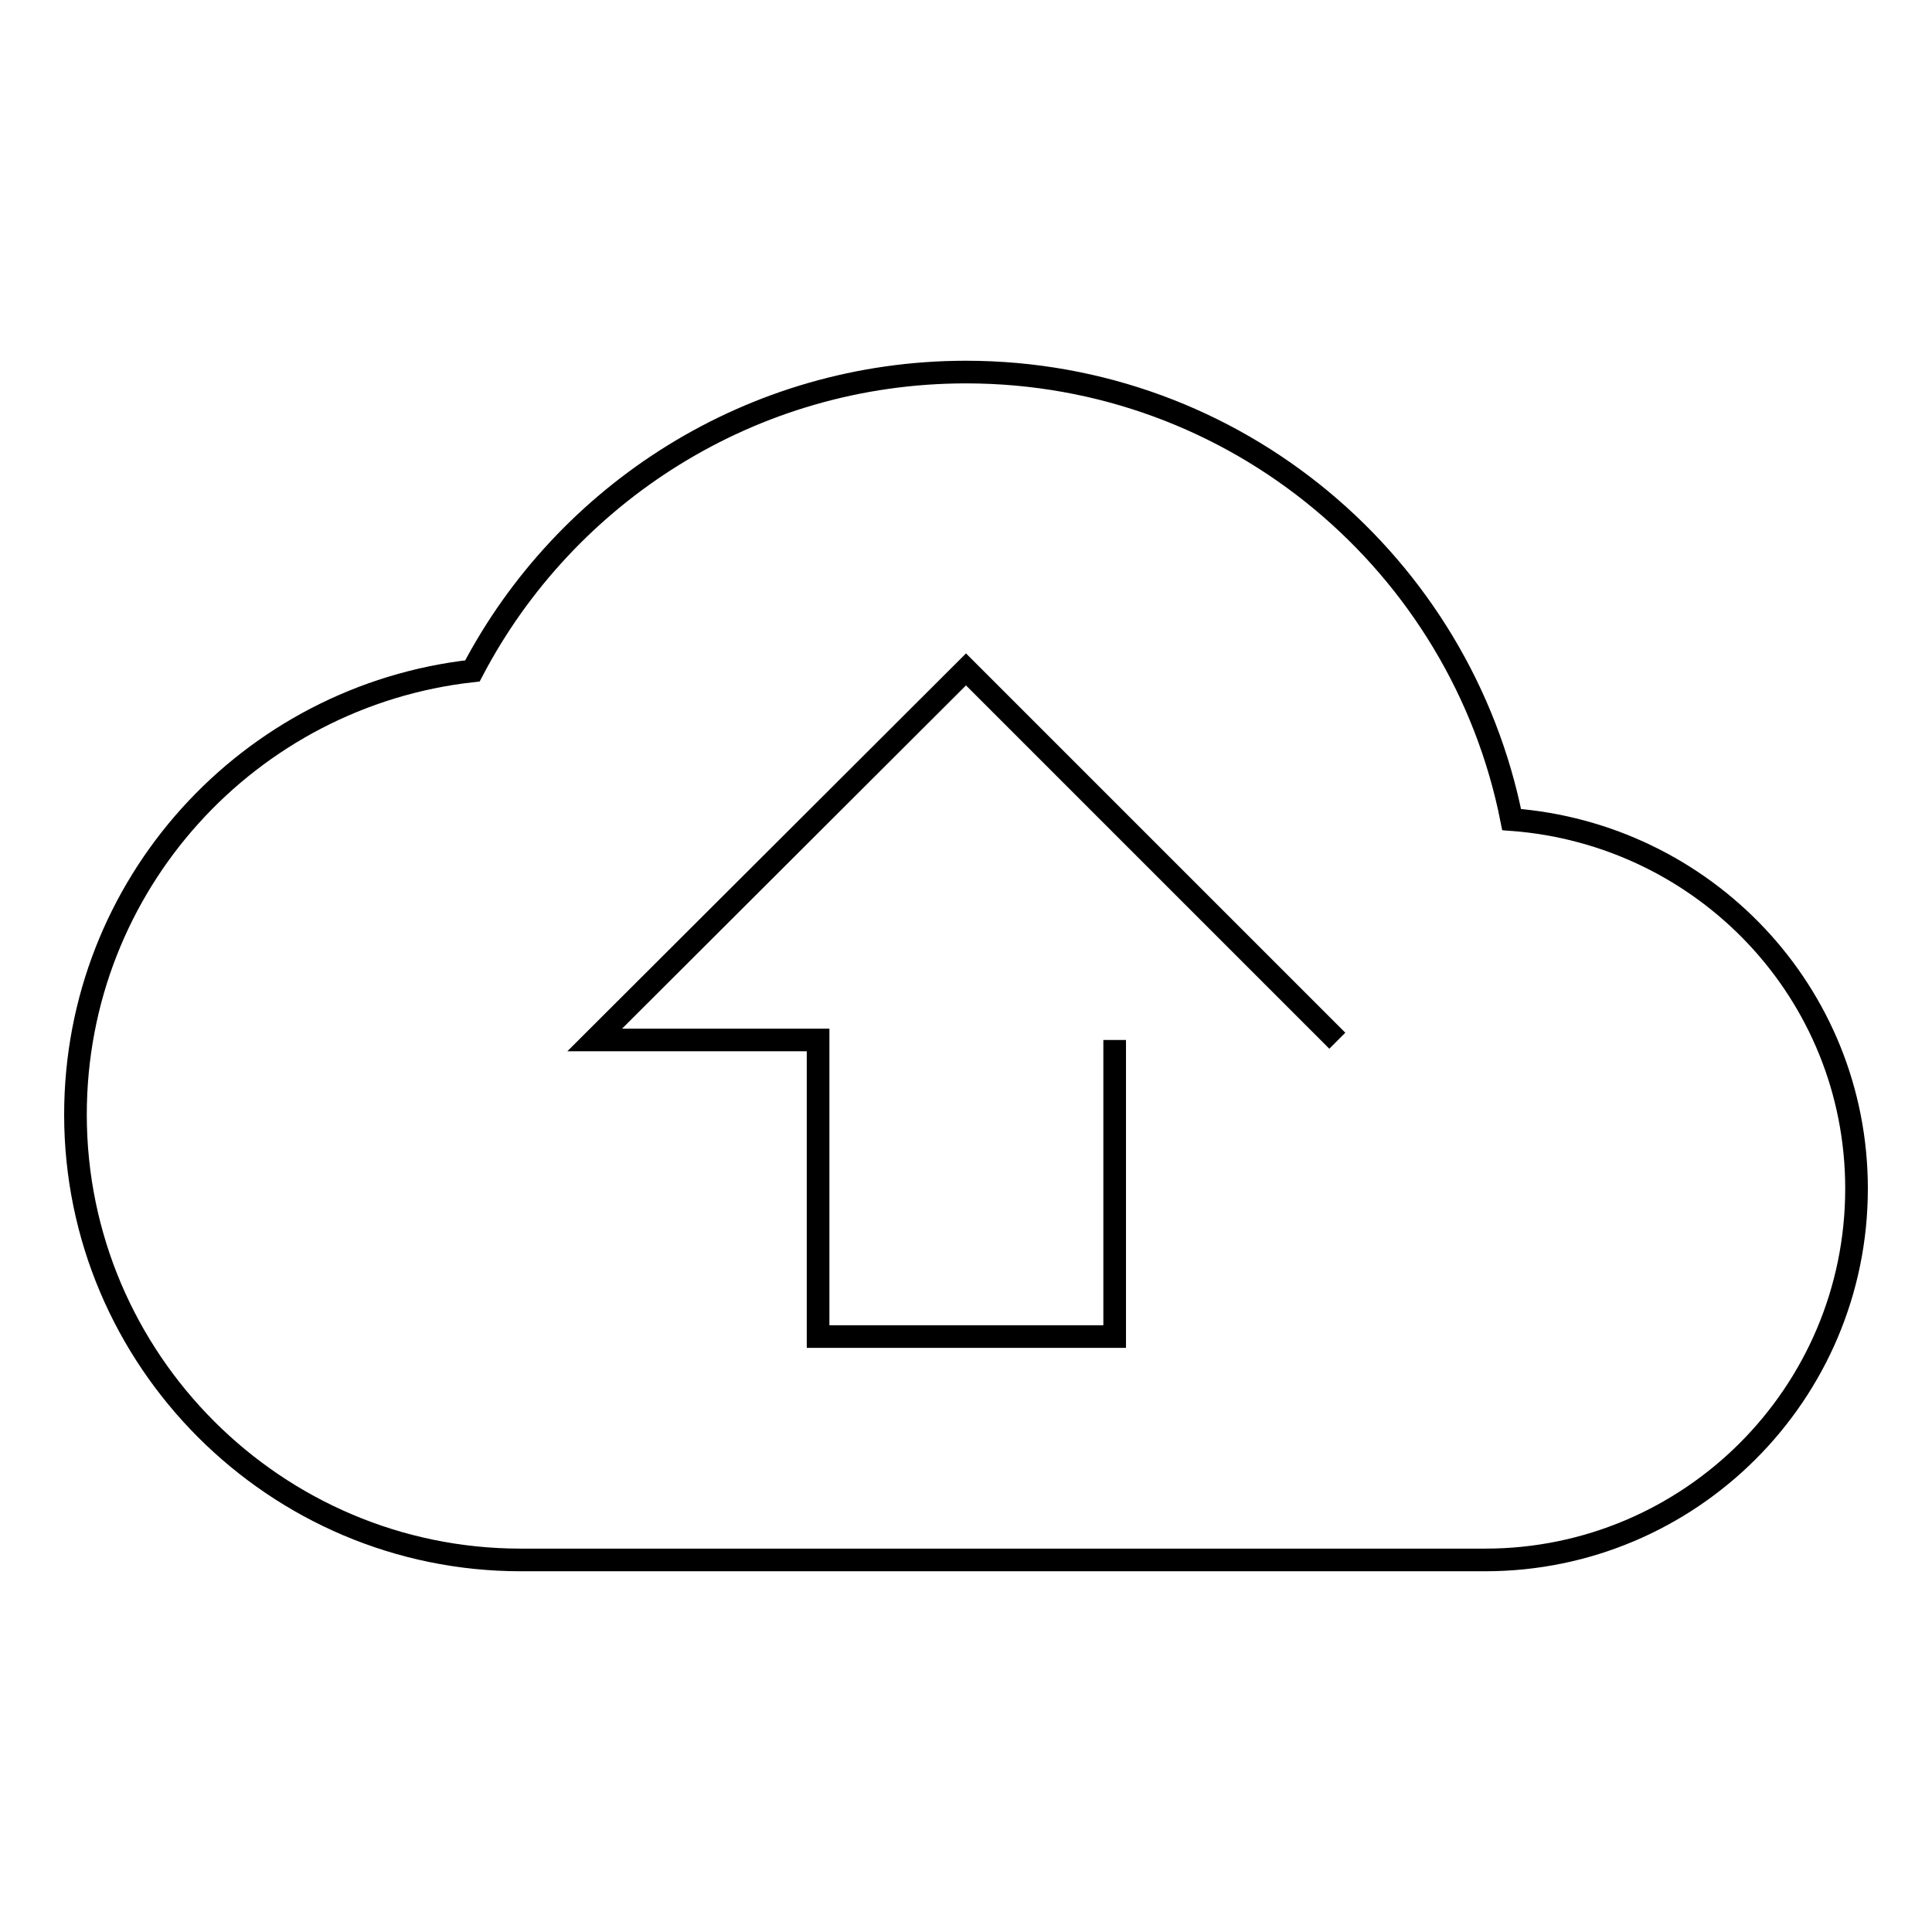<?xml version="1.0" encoding="utf-8"?>
<!-- Svg Vector Icons : http://www.onlinewebfonts.com/icon -->
<!DOCTYPE svg PUBLIC "-//W3C//DTD SVG 1.1//EN" "http://www.w3.org/Graphics/SVG/1.1/DTD/svg11.dtd">
<svg version="1.1" xmlns="http://www.w3.org/2000/svg" xmlns:xlink="http://www.w3.org/1999/xlink" x="0px" y="0px" viewBox="0 0 256 256" enable-background="new 0 0 256 256" xml:space="preserve">
<g> <path stroke-width="3" fill-opacity="0" stroke="#000000"  d="M147.7,137.8v39.3h-39.3v-39.3H78.8L128,88.7l49.2,49.2 M200.3,108.6c-6.7-33.8-36.5-59.3-72.3-59.3 c-28.4,0-53.1,16.1-65.4,39.6C33,92.2,10,117.2,10,147.7c0,32.5,26.5,59,59,59h127.8c27.1,0,49.2-22,49.2-49.2 C246,131.5,225.8,110.5,200.3,108.6z"/></g>
</svg>